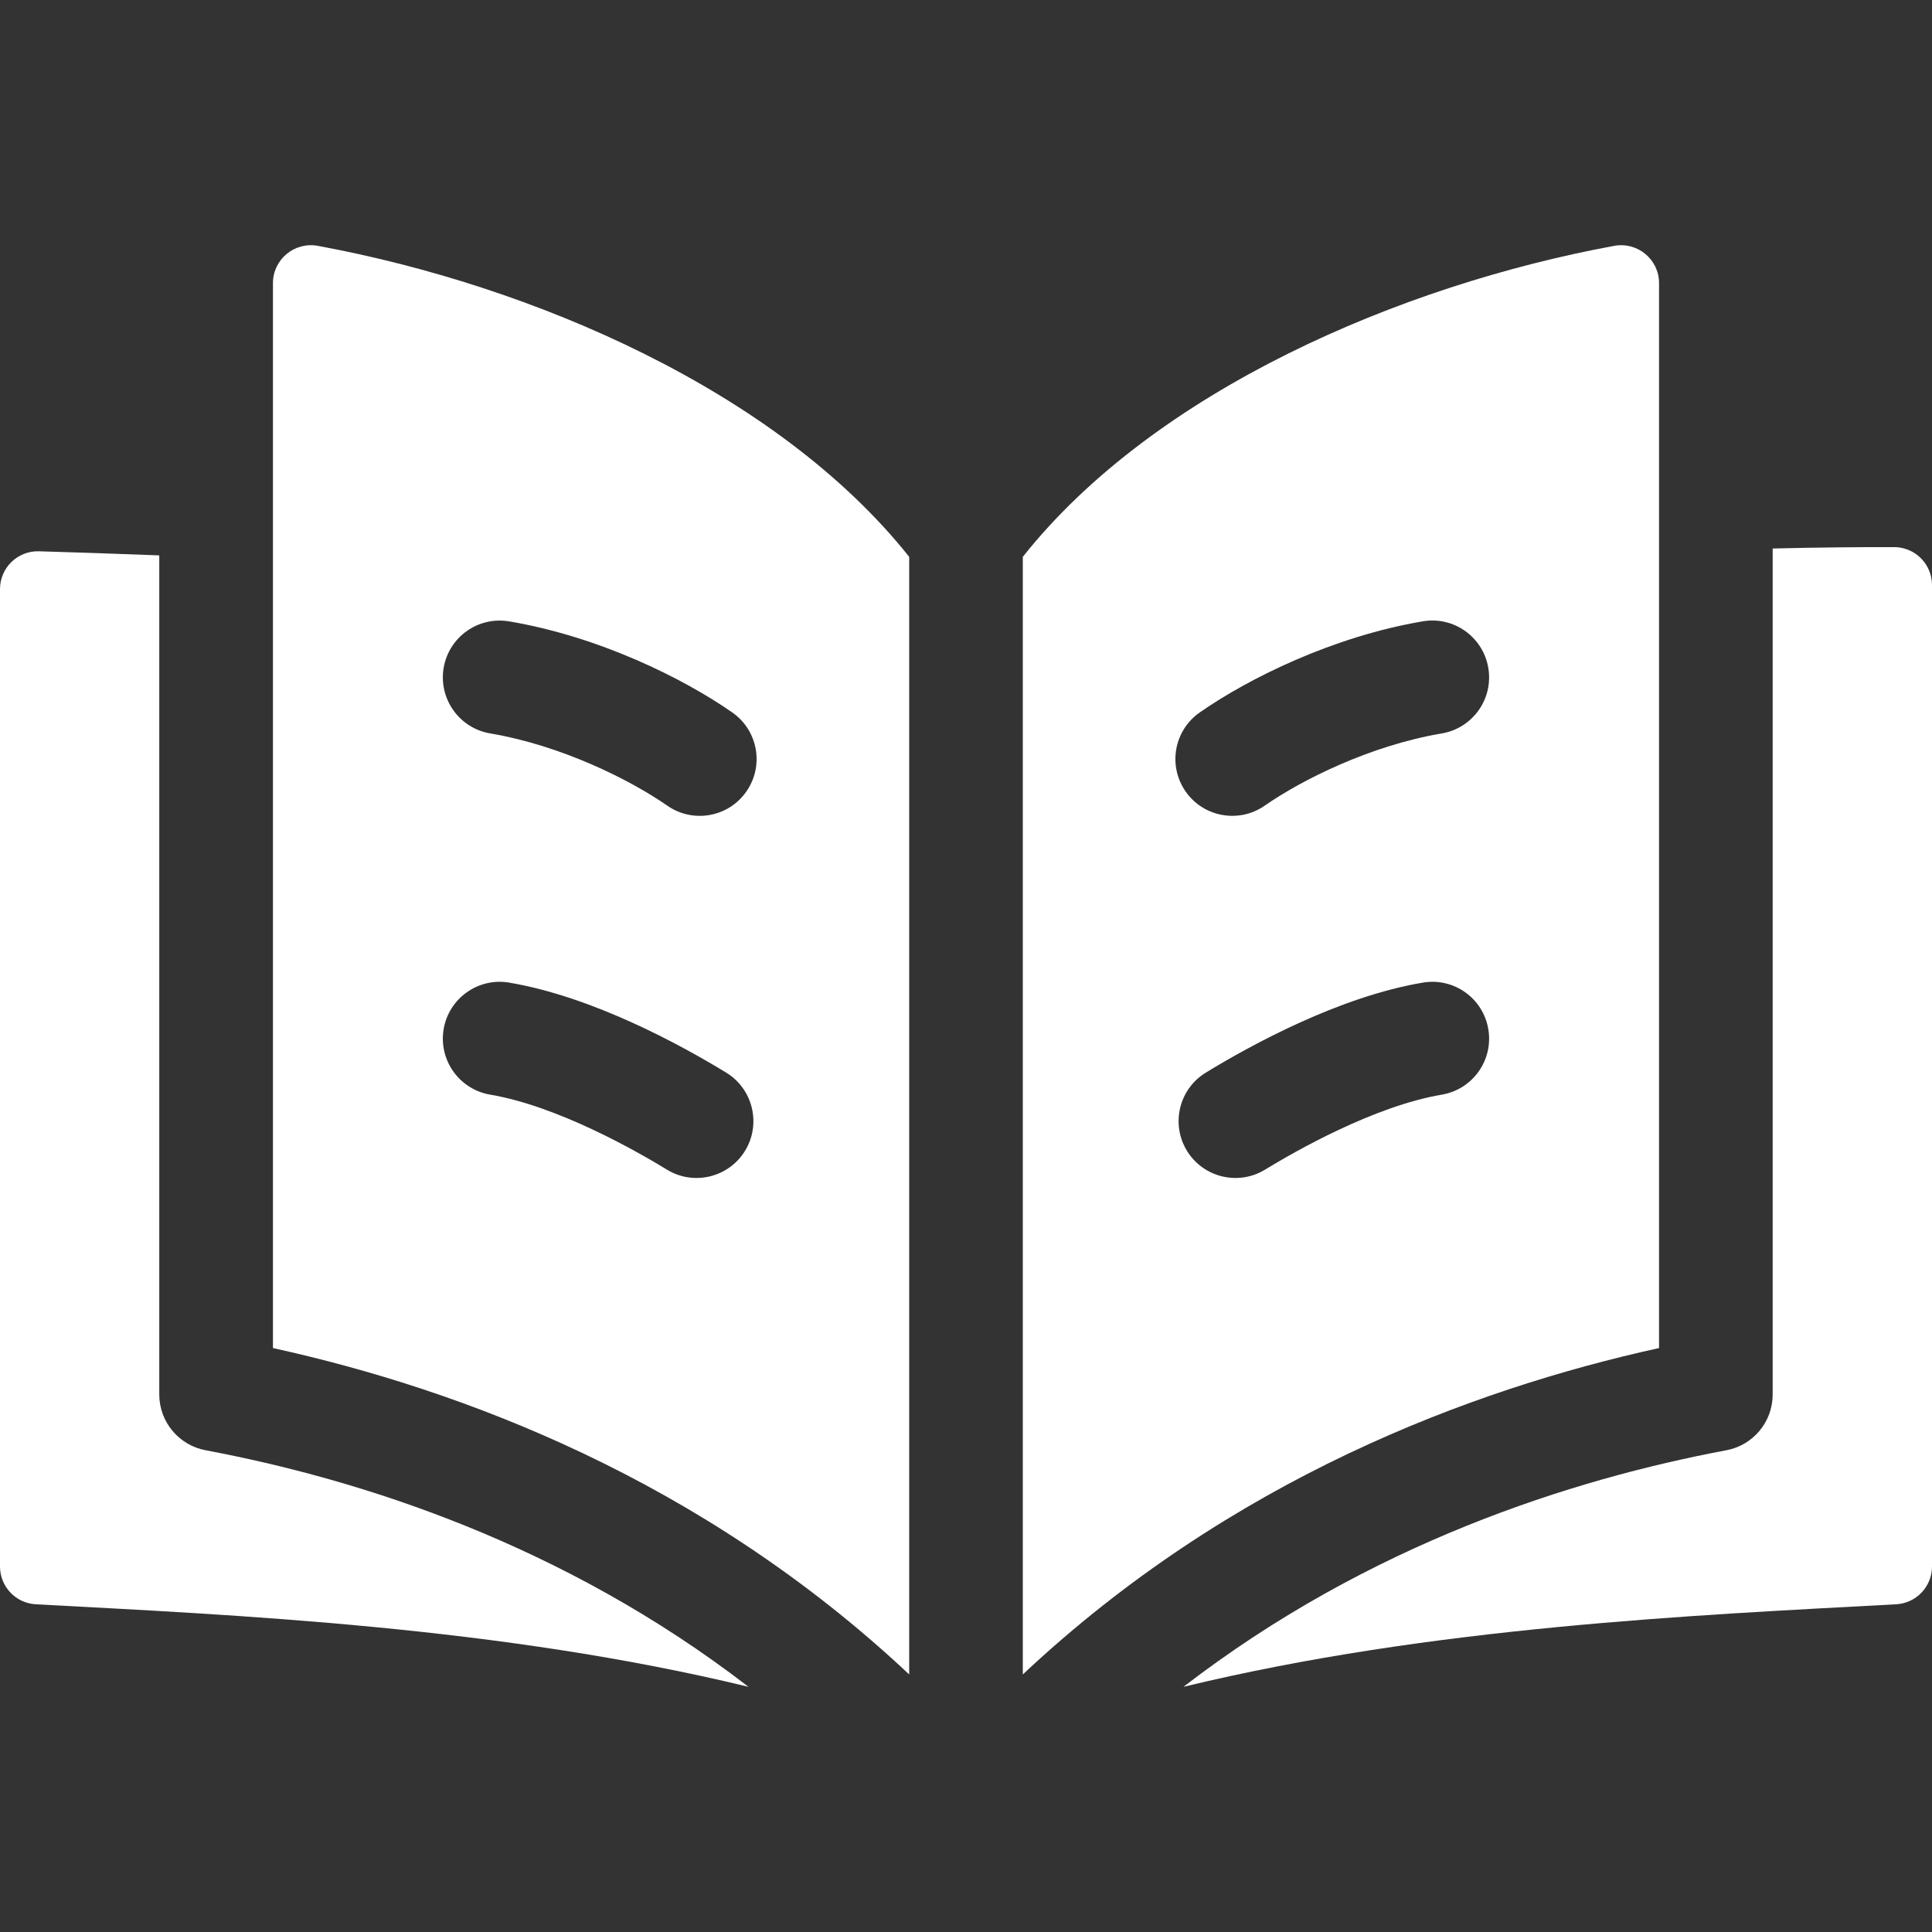 <svg width="32" height="32" viewBox="0 0 32 32" fill="none" xmlns="http://www.w3.org/2000/svg">
<rect x="0" y="0" width="32" height="32" fill="#333333" stroke="none"/>
<g clip-path="url(#clip0_210_433)">
<path d="M2.638 23.096V9.199C1.951 9.172 1.283 9.15 0.646 9.131C0.292 9.12 0 9.404 0 9.758V25.945C0 26.279 0.26 26.554 0.593 26.572C3.91 26.751 8.28 26.941 12.397 27.939C9.325 25.57 5.961 24.501 3.406 24.021C2.961 23.938 2.638 23.549 2.638 23.096Z" fill="white"/>
<path d="M29.361 9.085V23.097C29.361 23.549 29.039 23.938 28.593 24.021C26.038 24.501 22.675 25.571 19.602 27.939C23.713 26.943 28.072 26.752 31.406 26.572C31.739 26.554 32 26.279 32 25.946V9.69C32 9.344 31.72 9.063 31.374 9.062C30.817 9.061 30.133 9.066 29.361 9.085Z" fill="white"/>
<path d="M4.521 4.689V22.328C7.632 23.012 11.618 24.503 15.059 27.734V9.223C12.875 6.478 8.827 4.729 5.264 4.072C4.878 4.001 4.521 4.296 4.521 4.689ZM12.341 19.06C12.07 19.503 11.491 19.644 11.047 19.373C10.538 19.062 9.236 18.32 8.12 18.131C7.607 18.044 7.262 17.559 7.348 17.046C7.435 16.534 7.921 16.188 8.433 16.275C9.821 16.509 11.281 17.31 12.028 17.766C12.472 18.038 12.611 18.617 12.341 19.06ZM12.362 13.11C12.066 13.537 11.477 13.641 11.052 13.344C10.439 12.918 9.304 12.348 8.12 12.148C7.607 12.061 7.262 11.575 7.348 11.063C7.435 10.55 7.921 10.205 8.433 10.292C9.923 10.543 11.319 11.236 12.128 11.8C12.555 12.097 12.66 12.683 12.362 13.11Z" fill="white"/>
<path d="M26.736 4.072C23.19 4.726 19.123 6.472 16.941 9.223V27.734C20.382 24.503 24.368 23.012 27.479 22.328V4.689C27.479 4.296 27.122 4.001 26.736 4.072ZM23.88 18.131C22.764 18.32 21.462 19.062 20.953 19.373C20.509 19.644 19.93 19.503 19.659 19.06C19.389 18.616 19.528 18.037 19.972 17.766C20.719 17.31 22.179 16.509 23.567 16.275C24.079 16.188 24.565 16.533 24.651 17.046C24.738 17.559 24.393 18.044 23.88 18.131ZM23.88 12.148C22.696 12.348 21.561 12.917 20.948 13.344C20.523 13.64 19.935 13.537 19.638 13.11C19.34 12.683 19.445 12.097 19.872 11.8C20.681 11.236 22.077 10.543 23.567 10.291C24.079 10.204 24.565 10.55 24.651 11.063C24.738 11.575 24.393 12.061 23.88 12.148Z" fill="white"/>
</g>
<defs>
<clipPath id="clip0_210_433">
<rect width="32" height="32" fill="white"/>
</clipPath>
</defs>
</svg>

